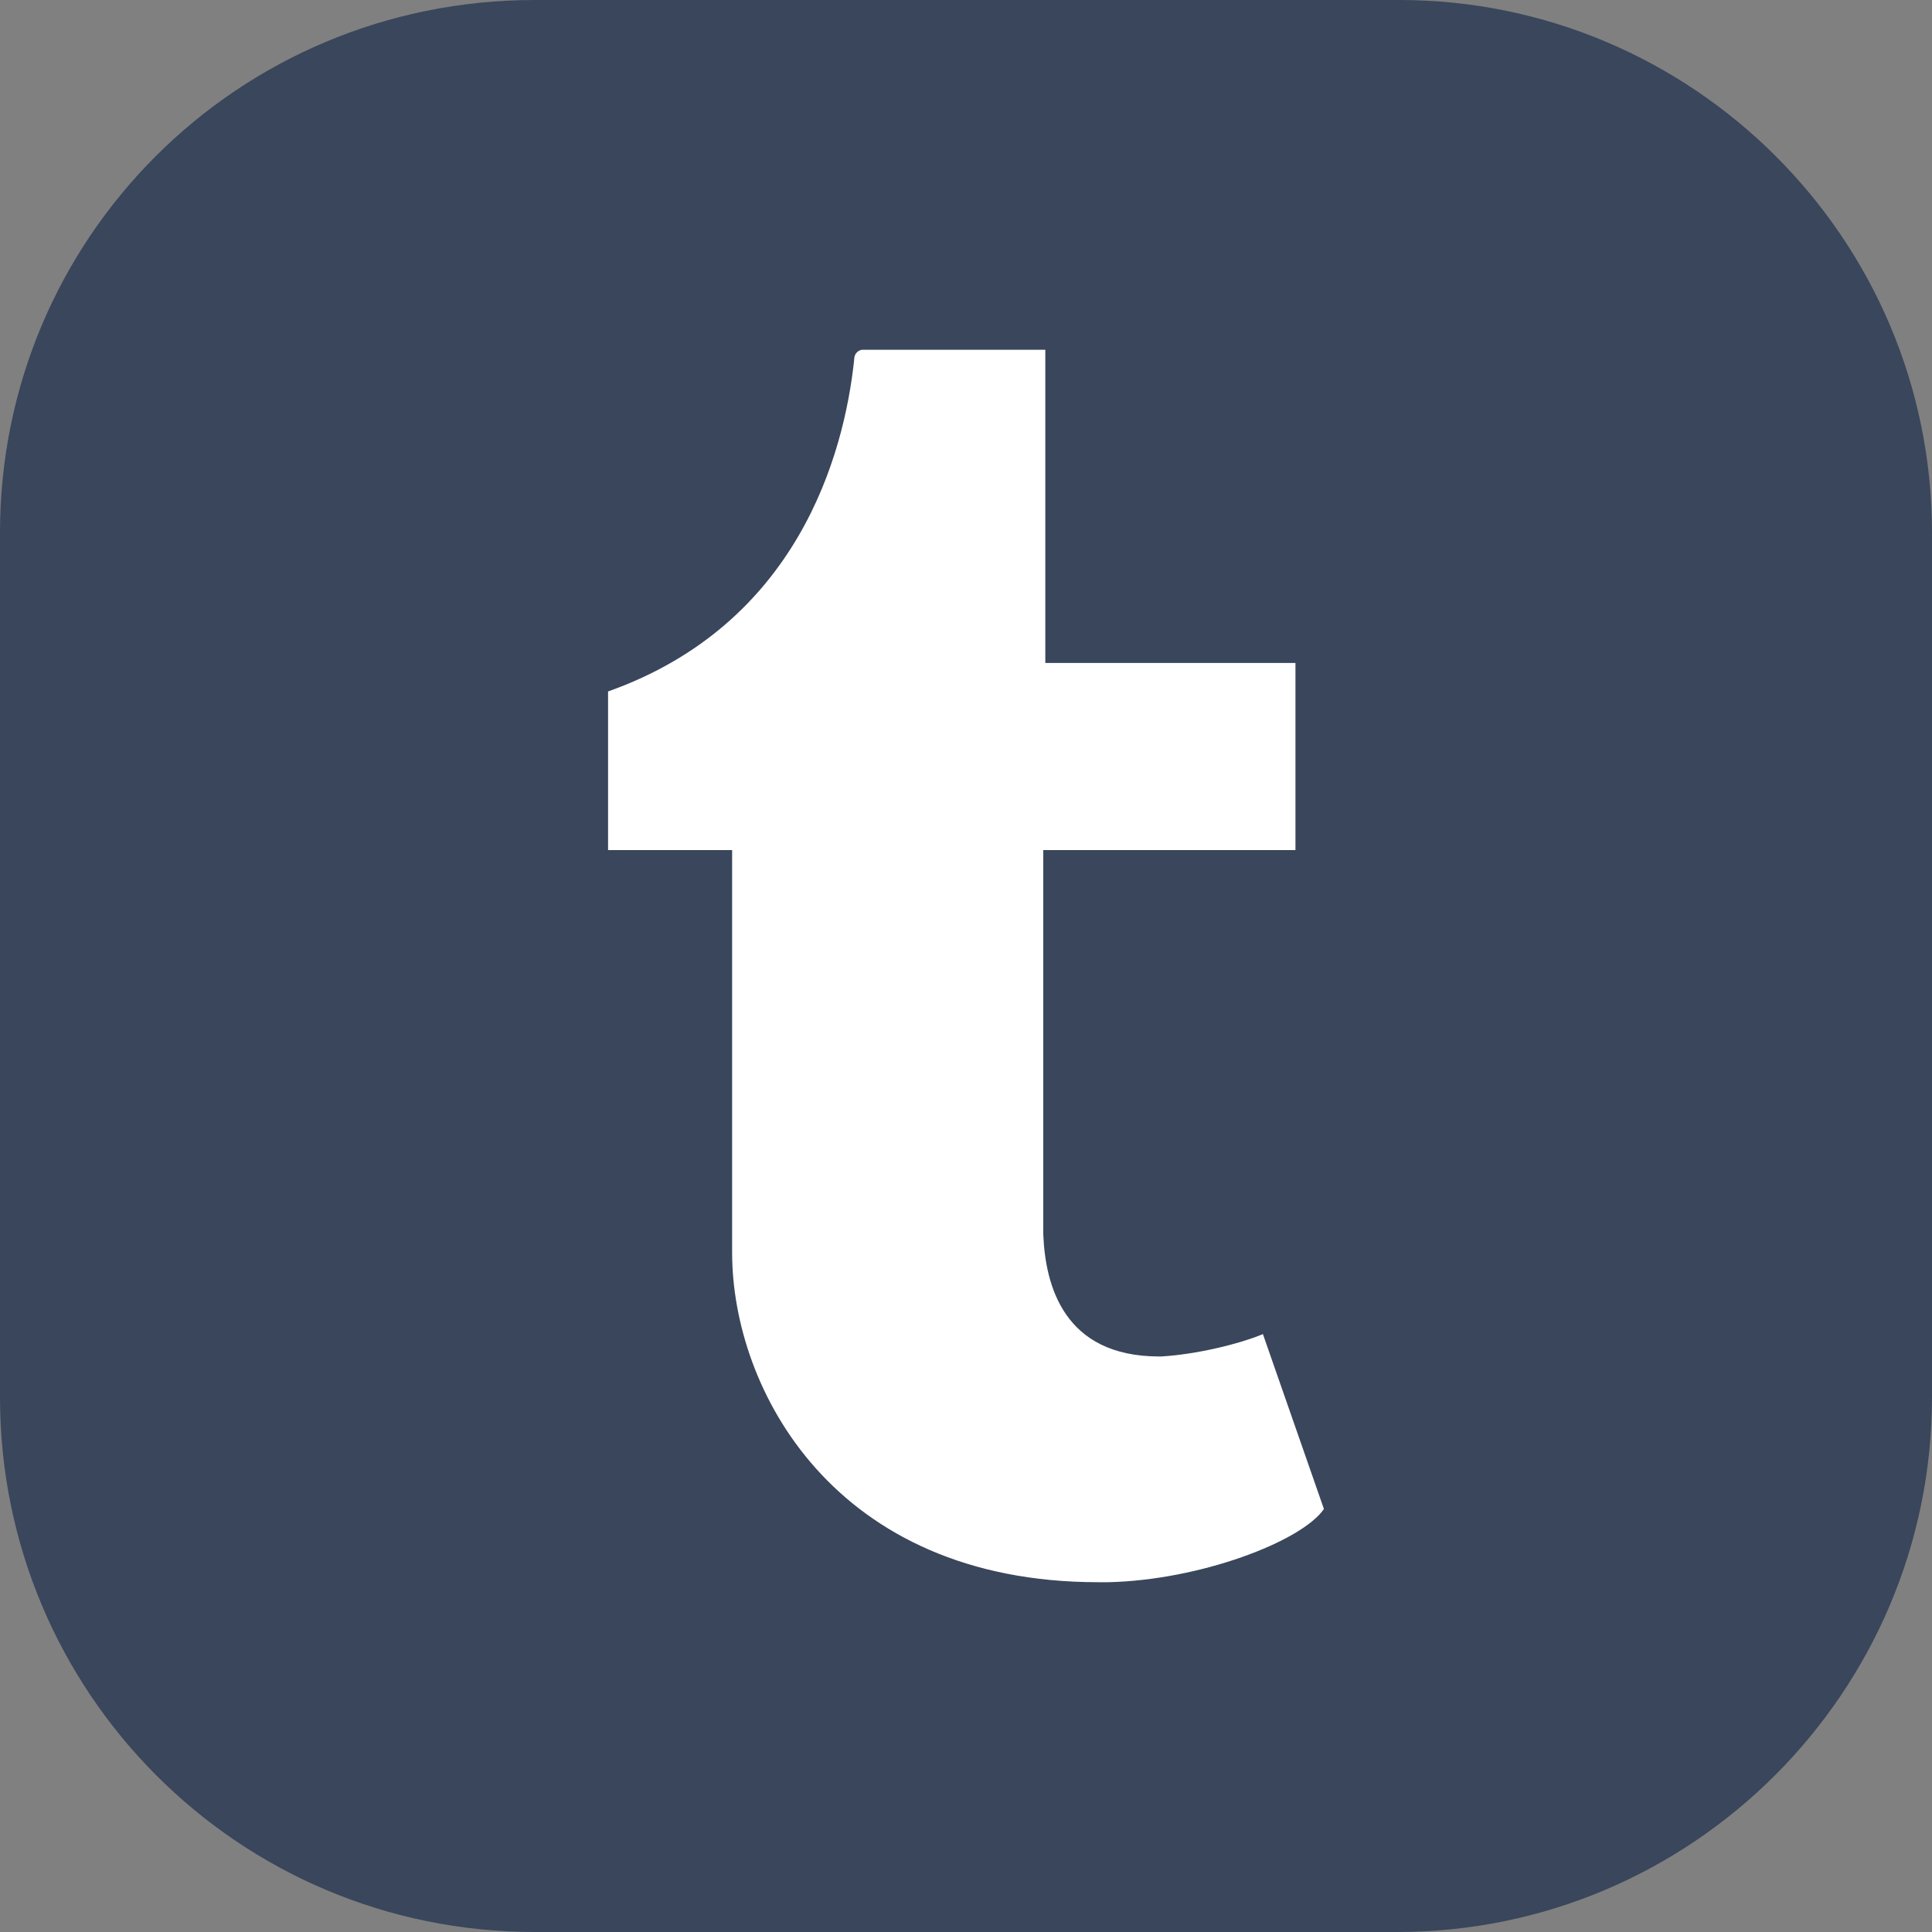 <?xml version="1.0" encoding="utf-8"?>
<!-- Generator: Adobe Illustrator 24.0.1, SVG Export Plug-In . SVG Version: 6.00 Build 0)  -->
<svg version="1.1" id="圖層_1" xmlns="http://www.w3.org/2000/svg" xmlns:xlink="http://www.w3.org/1999/xlink" x="0px" y="0px"
	 viewBox="0 0 95 95" style="enable-background:new 0 0 95 95;" xml:space="preserve">
<rect x="0" y="0" width="95" height="95" fill="#808080" stroke="none"/>
<style type="text/css">
	.st0{fill:#39465B;}
	.st1{fill:#FFFFFF;}
</style>
<path class="st0" d="M68.7,95H26.3C11.7,95,0,83.2,0,68.7V26.2C0,11.7,11.7,0,26.3,0h42.5C83.2,0,95,11.7,95,26.2v42.5
	C95,83.2,83.2,95,68.7,95z"/>
<path class="st1" d="M65.1,74.2l-3-8.6c-1.2,0.5-3.3,1-5,1.1H57c-4.7,0-5.6-3.5-5.7-6V41.8h12.4v-9.2H51.4V17.2h-9
	c-0.1,0-0.4,0.1-0.4,0.5c-0.5,4.7-2.8,13-12.1,16.3v7.8H36v19.8c0,6.7,5,16.2,18,16.2l0,0h0.5C59,77.7,64,75.8,65.1,74.2z"/>
</svg>
